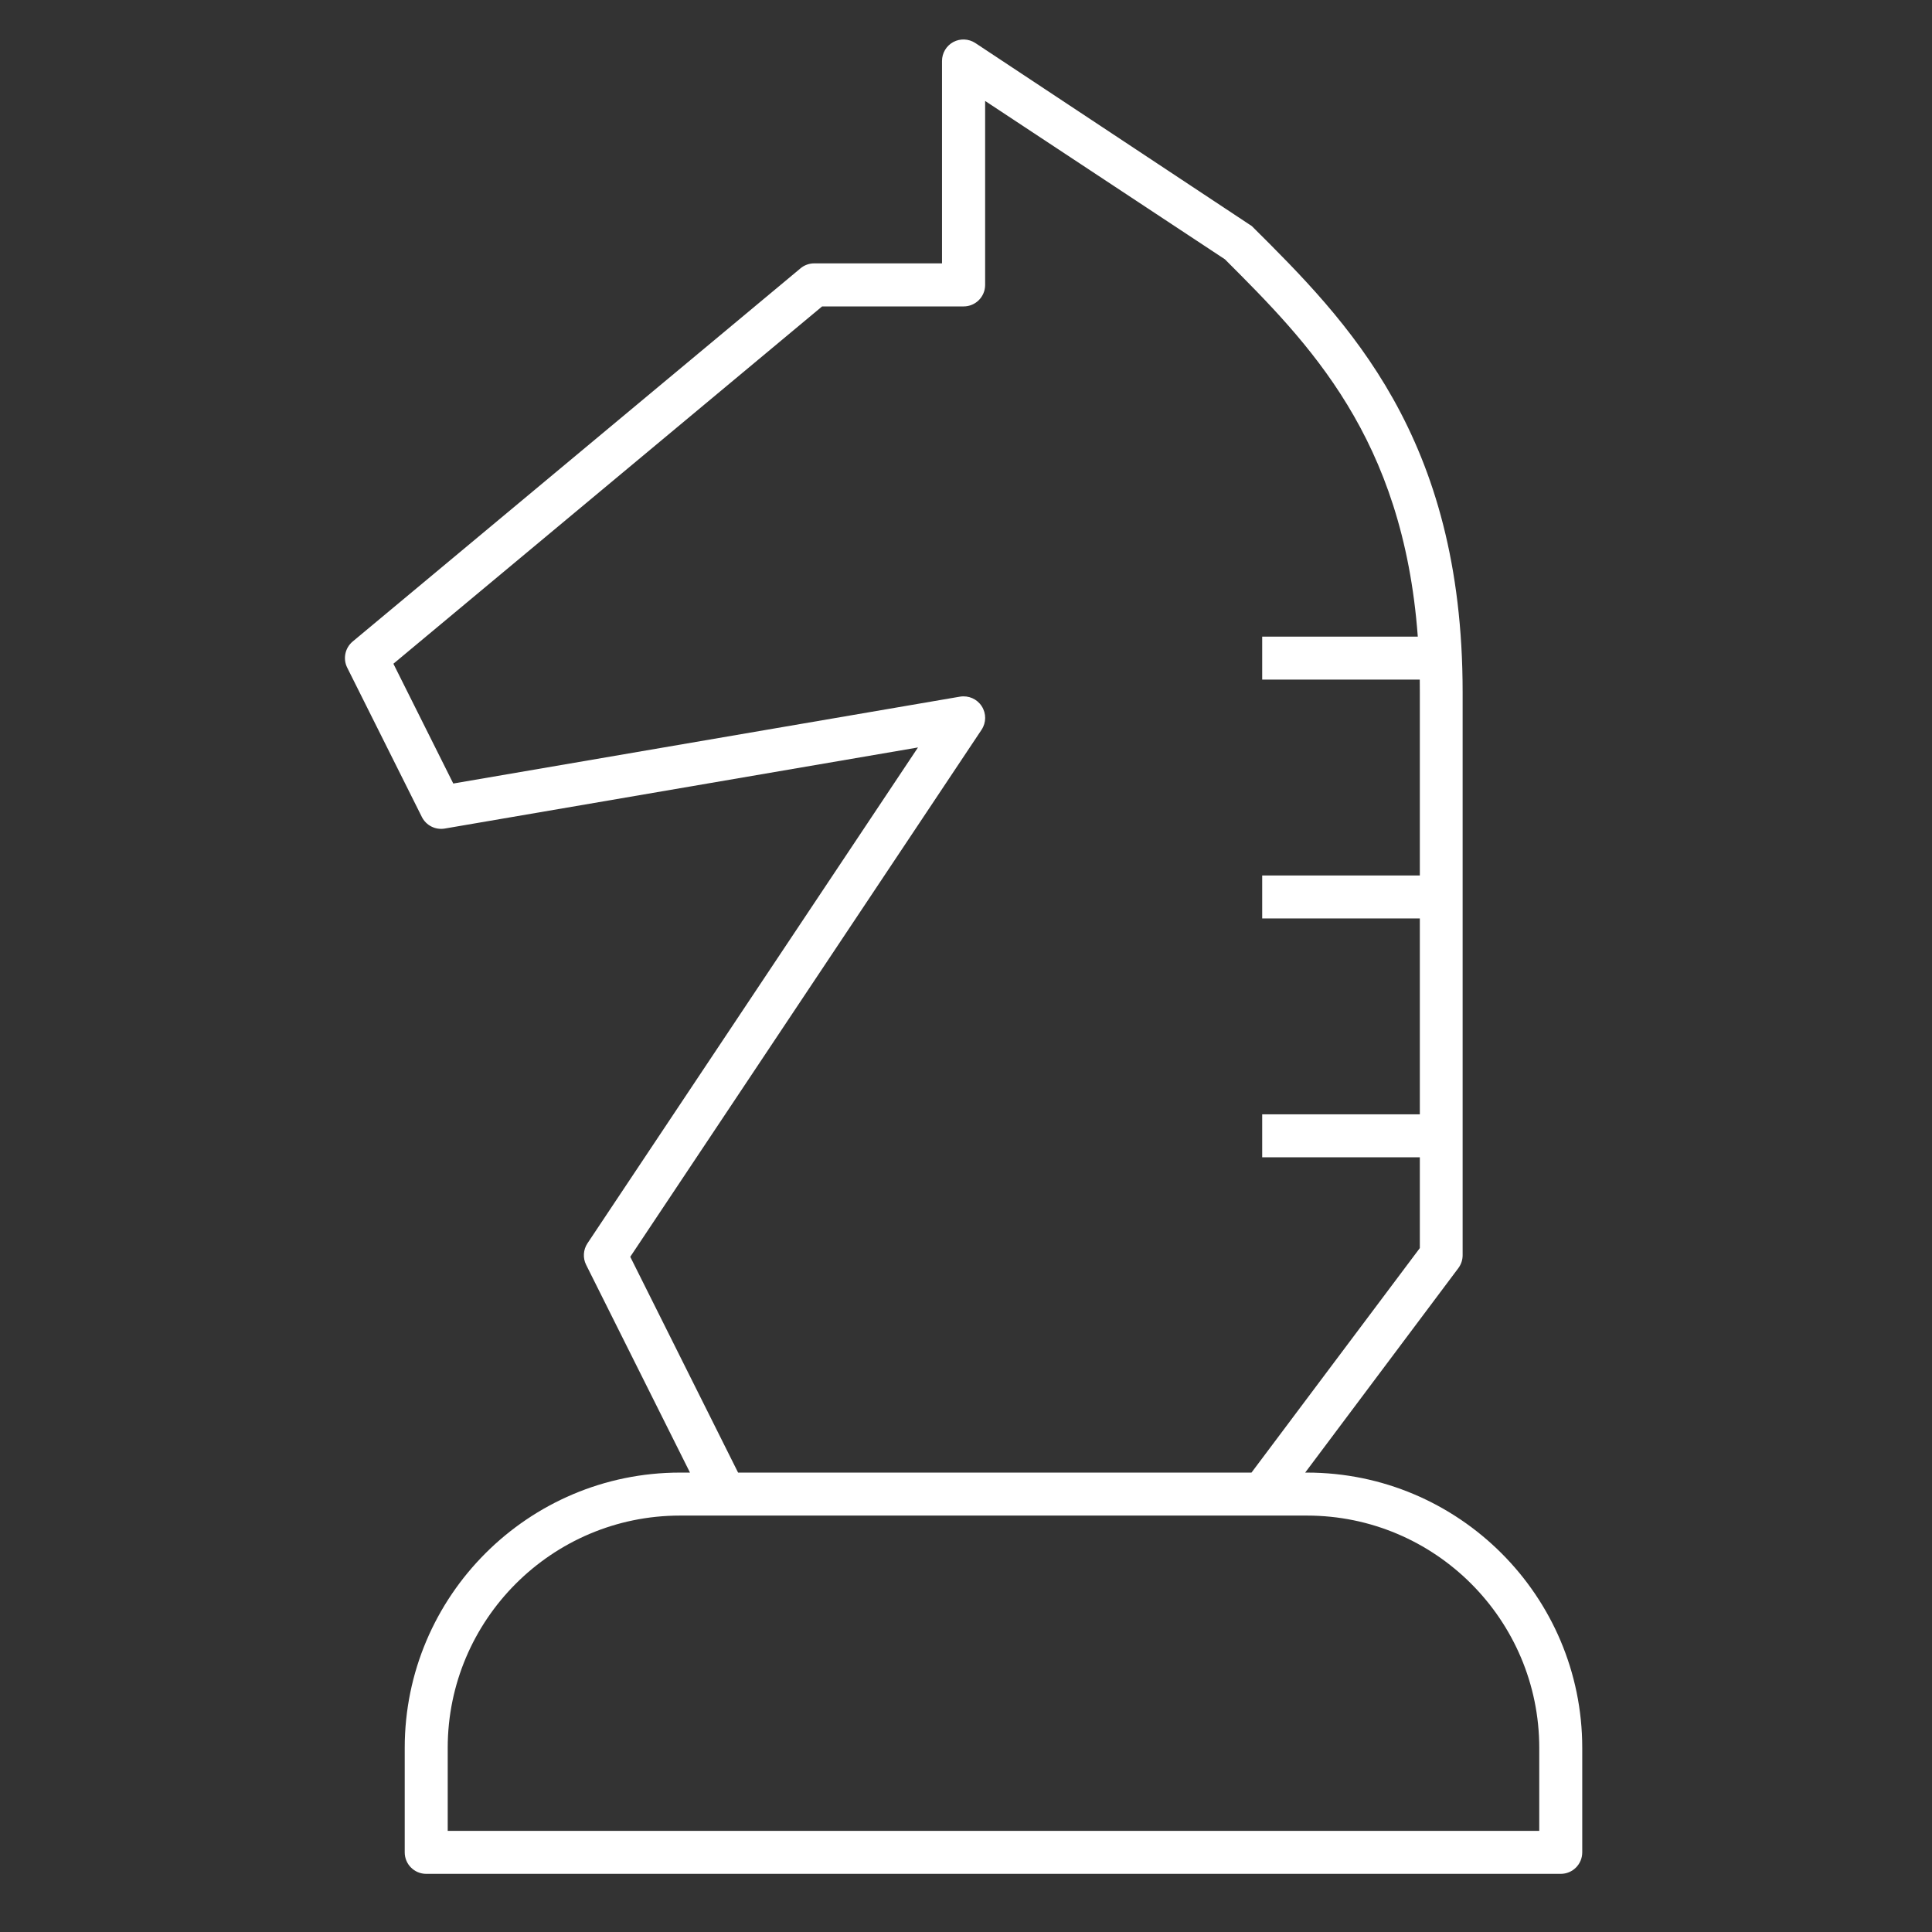 <?xml version="1.0" encoding="UTF-8"?> <svg xmlns="http://www.w3.org/2000/svg" width="91" height="91" viewBox="0 0 91 91" fill="none"><rect x="0" y="0" width="91" height="91" fill="#333333" stroke="none"/><g clip-path="url(#clip0_562_583)"><path d="M73.513 88.261H20.076C19.516 88.261 19.063 87.808 19.063 87.249V82.327C19.063 75.177 24.88 69.361 32.029 69.361H32.499L27.608 59.576C27.445 59.253 27.47 58.865 27.669 58.564L43.239 35.206L20.948 39.026C20.506 39.101 20.07 38.879 19.87 38.48L16.355 31.449C16.144 31.03 16.251 30.518 16.611 30.217L37.705 12.639C37.885 12.487 38.115 12.405 38.351 12.405H44.37V2.871C44.37 2.497 44.575 2.156 44.902 1.979C45.228 1.805 45.627 1.822 45.94 2.027L58.964 10.65C63.475 15.133 68.892 20.553 68.892 32.593V59.124C68.892 59.343 68.822 59.554 68.69 59.731L61.476 69.361H61.56C68.71 69.361 74.526 75.177 74.526 82.327V87.249C74.526 87.808 74.073 88.261 73.513 88.261ZM21.088 86.236H72.501V82.327C72.501 76.294 67.593 71.386 61.56 71.386H32.029C25.996 71.386 21.088 76.294 21.088 82.327V86.236ZM34.765 69.361H58.947L66.876 58.786V54.511H59.451V52.486H66.876V43.261H59.451V41.236H66.876V32.596C66.876 32.399 66.876 32.202 66.873 32.011H59.451V29.986H66.78C66.085 20.604 61.647 16.166 57.696 12.214L46.401 4.755V13.421C46.401 13.98 45.948 14.433 45.388 14.433H38.723L18.529 31.263L21.35 36.905L45.217 32.813C45.624 32.748 46.018 32.922 46.238 33.26C46.46 33.6 46.457 34.036 46.232 34.374L29.686 59.197L34.765 69.361Z" fill="white"></path></g><defs><clipPath id="clip0_562_583"><rect width="90" height="90" fill="white" transform="translate(0.388 0.061)"></rect></clipPath></defs></svg> 